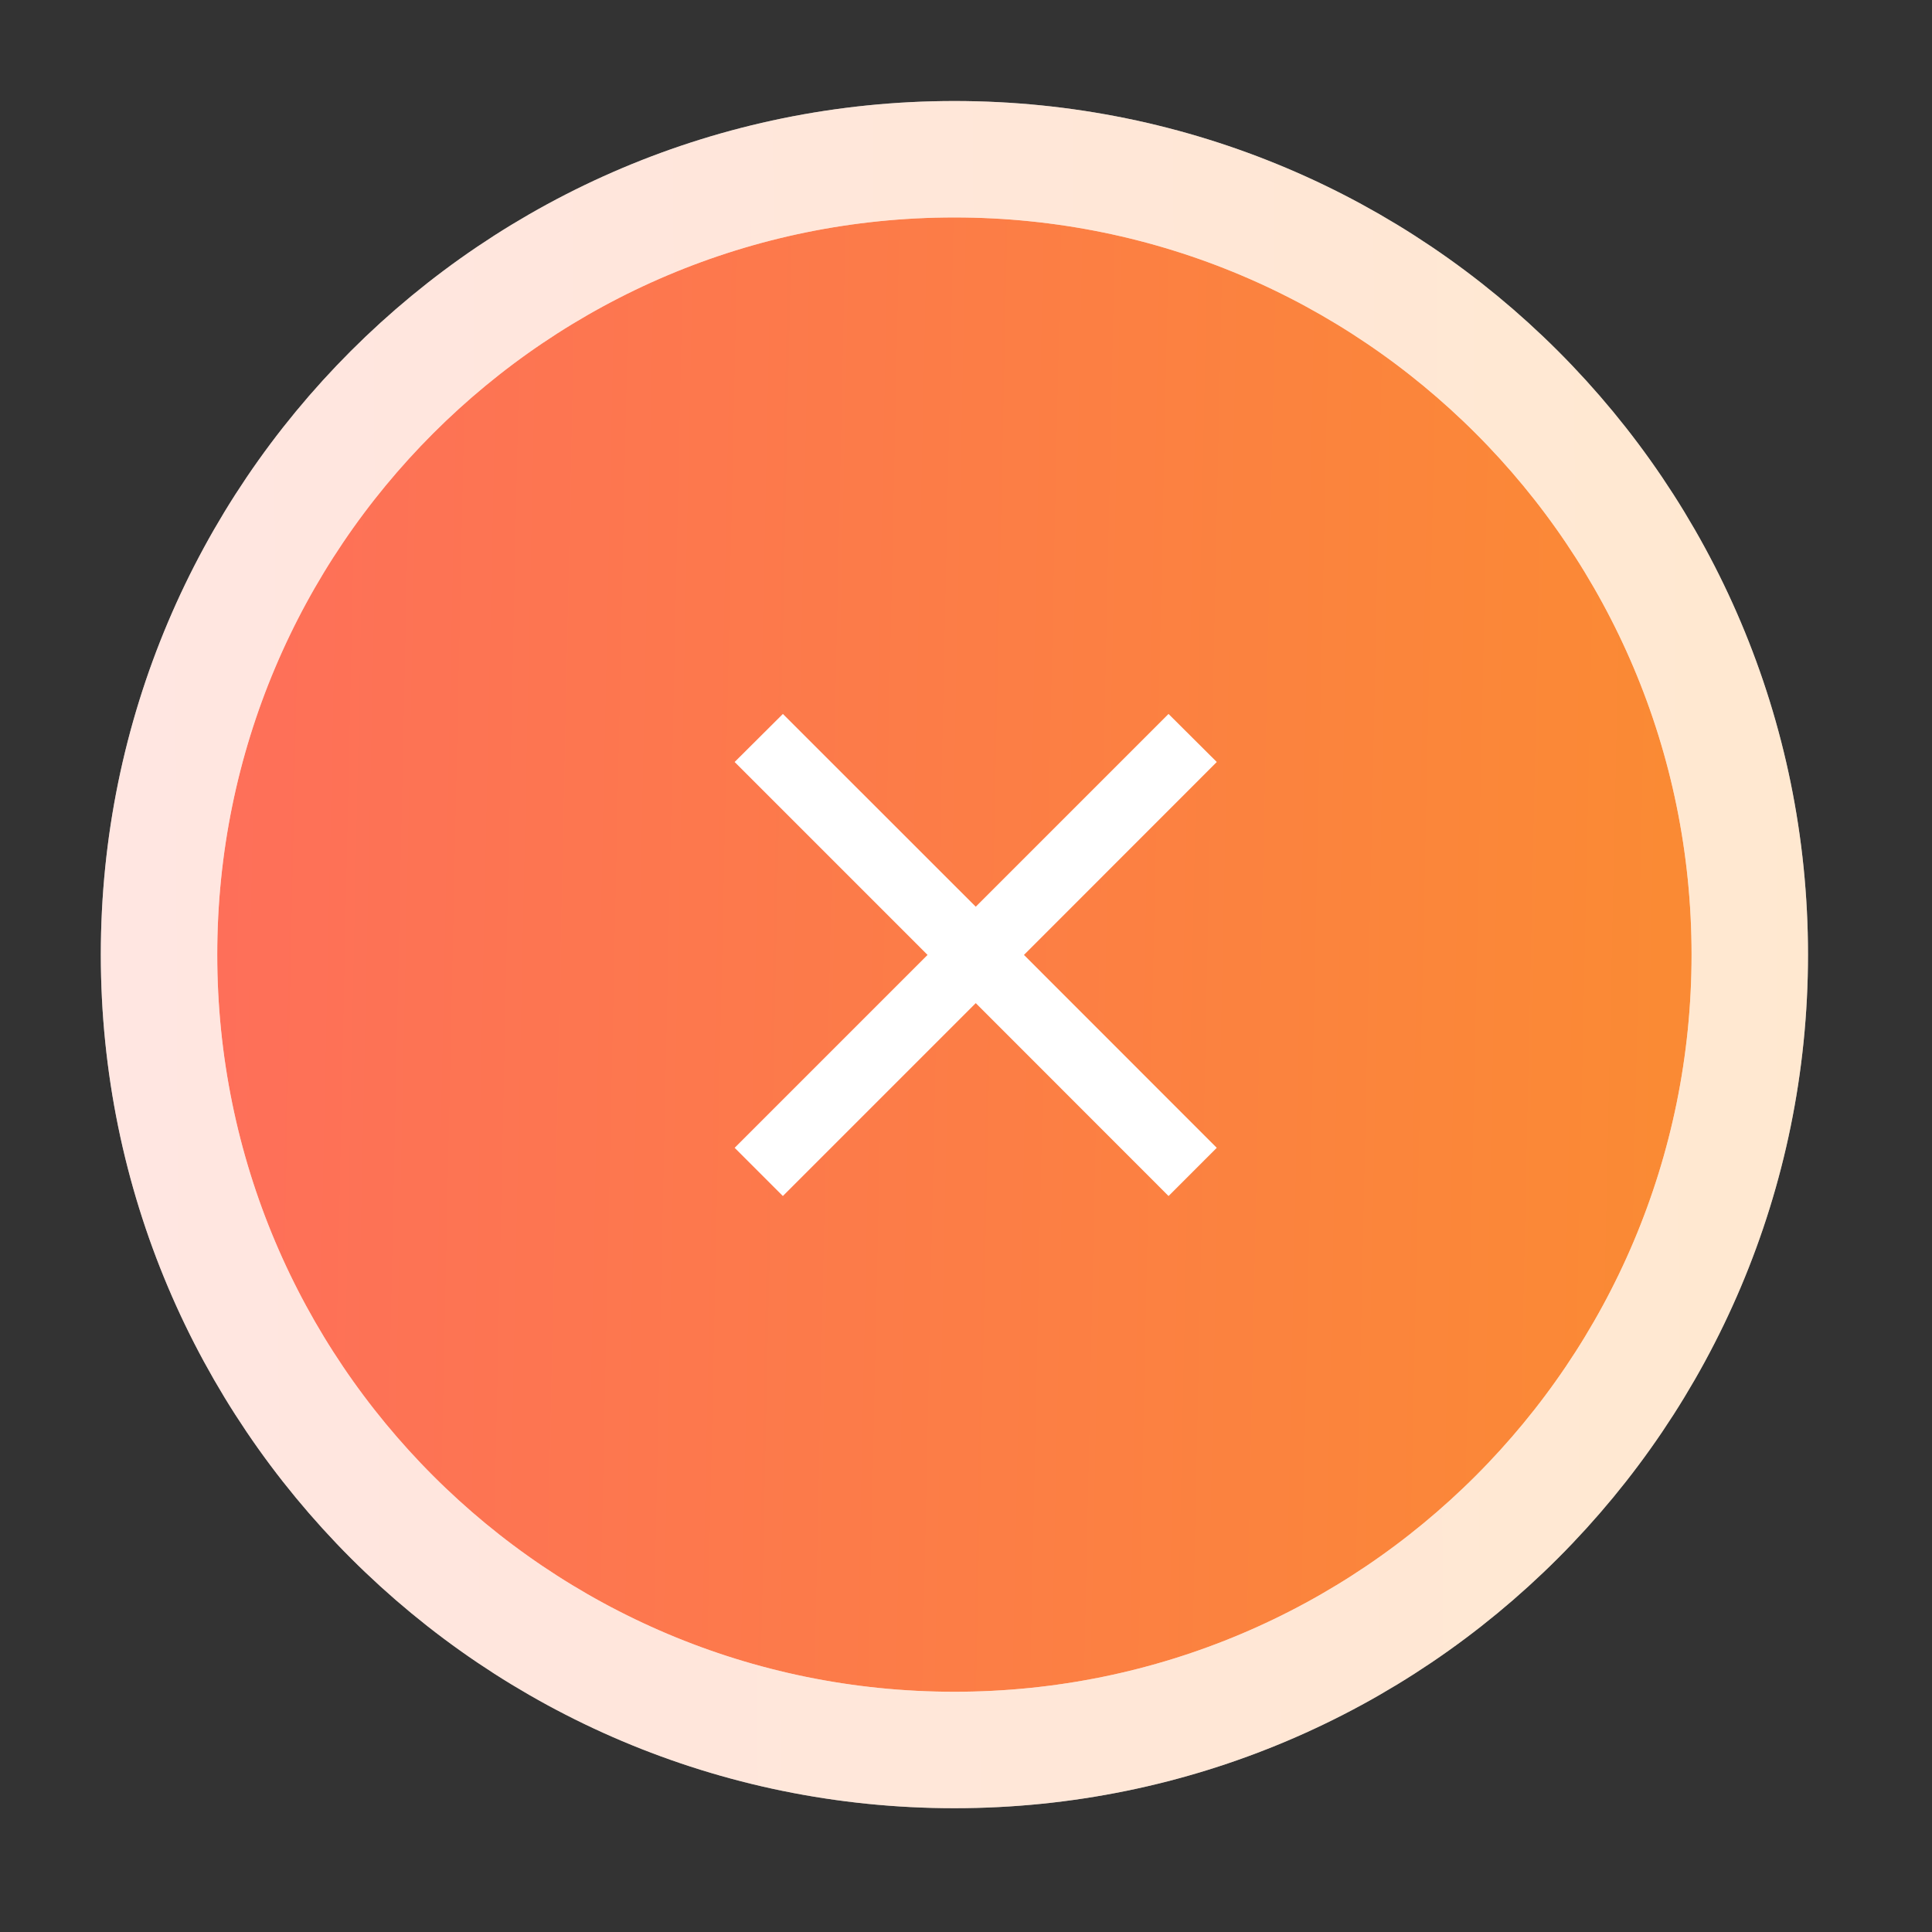 <?xml version="1.0" encoding="utf-8"?>
<svg xmlns="http://www.w3.org/2000/svg" fill="none" height="100%" overflow="visible" preserveAspectRatio="none" style="display: block;" viewBox="0 0 19 19" width="100%">
<rect x="0" y="0" width="19" height="19" fill="#333333" stroke="none"/>
<g id="checkmark-circle-02">
<g id="Vector">
<path d="M17.208 9.388C17.208 5.068 13.706 1.566 9.386 1.566C5.066 1.566 1.564 5.068 1.564 9.388C1.564 13.708 5.066 17.21 9.386 17.21C13.706 17.21 17.208 13.708 17.208 9.388Z" fill="url(#paint0_linear_0_134606)"/>
<path d="M17.208 9.388C17.208 5.068 13.706 1.566 9.386 1.566C5.066 1.566 1.564 5.068 1.564 9.388C1.564 13.708 5.066 17.21 9.386 17.21C13.706 17.21 17.208 13.708 17.208 9.388Z" stroke="white" stroke-width="1.145"/>
<path d="M17.208 9.388C17.208 5.068 13.706 1.566 9.386 1.566C5.066 1.566 1.564 5.068 1.564 9.388C1.564 13.708 5.066 17.21 9.386 17.21C13.706 17.21 17.208 13.708 17.208 9.388Z" stroke="url(#paint1_linear_0_134606)" stroke-opacity="0.5" stroke-width="1.145"/>
</g>
<path d="M7.699 11.528L7.459 11.288L9.356 9.391L7.459 7.494L7.699 7.255L9.596 9.151L11.492 7.255L11.732 7.494L9.836 9.391L11.732 11.288L11.492 11.528L9.596 9.631L7.699 11.528Z" fill="white" id="Vector_2" stroke="white" stroke-width="0.331"/>
</g>
<defs>
<linearGradient gradientUnits="userSpaceOnUse" id="paint0_linear_0_134606" x1="-2.692" x2="34.399" y1="8.762" y2="9.555">
<stop stop-color="#FF6666"/>
<stop offset="1" stop-color="#F6AC05"/>
</linearGradient>
<linearGradient gradientUnits="userSpaceOnUse" id="paint1_linear_0_134606" x1="-2.692" x2="44.511" y1="8.762" y2="8.55">
<stop stop-color="#FFCCCC"/>
<stop offset="1" stop-color="#FFDA6C"/>
</linearGradient>
</defs>
</svg>
